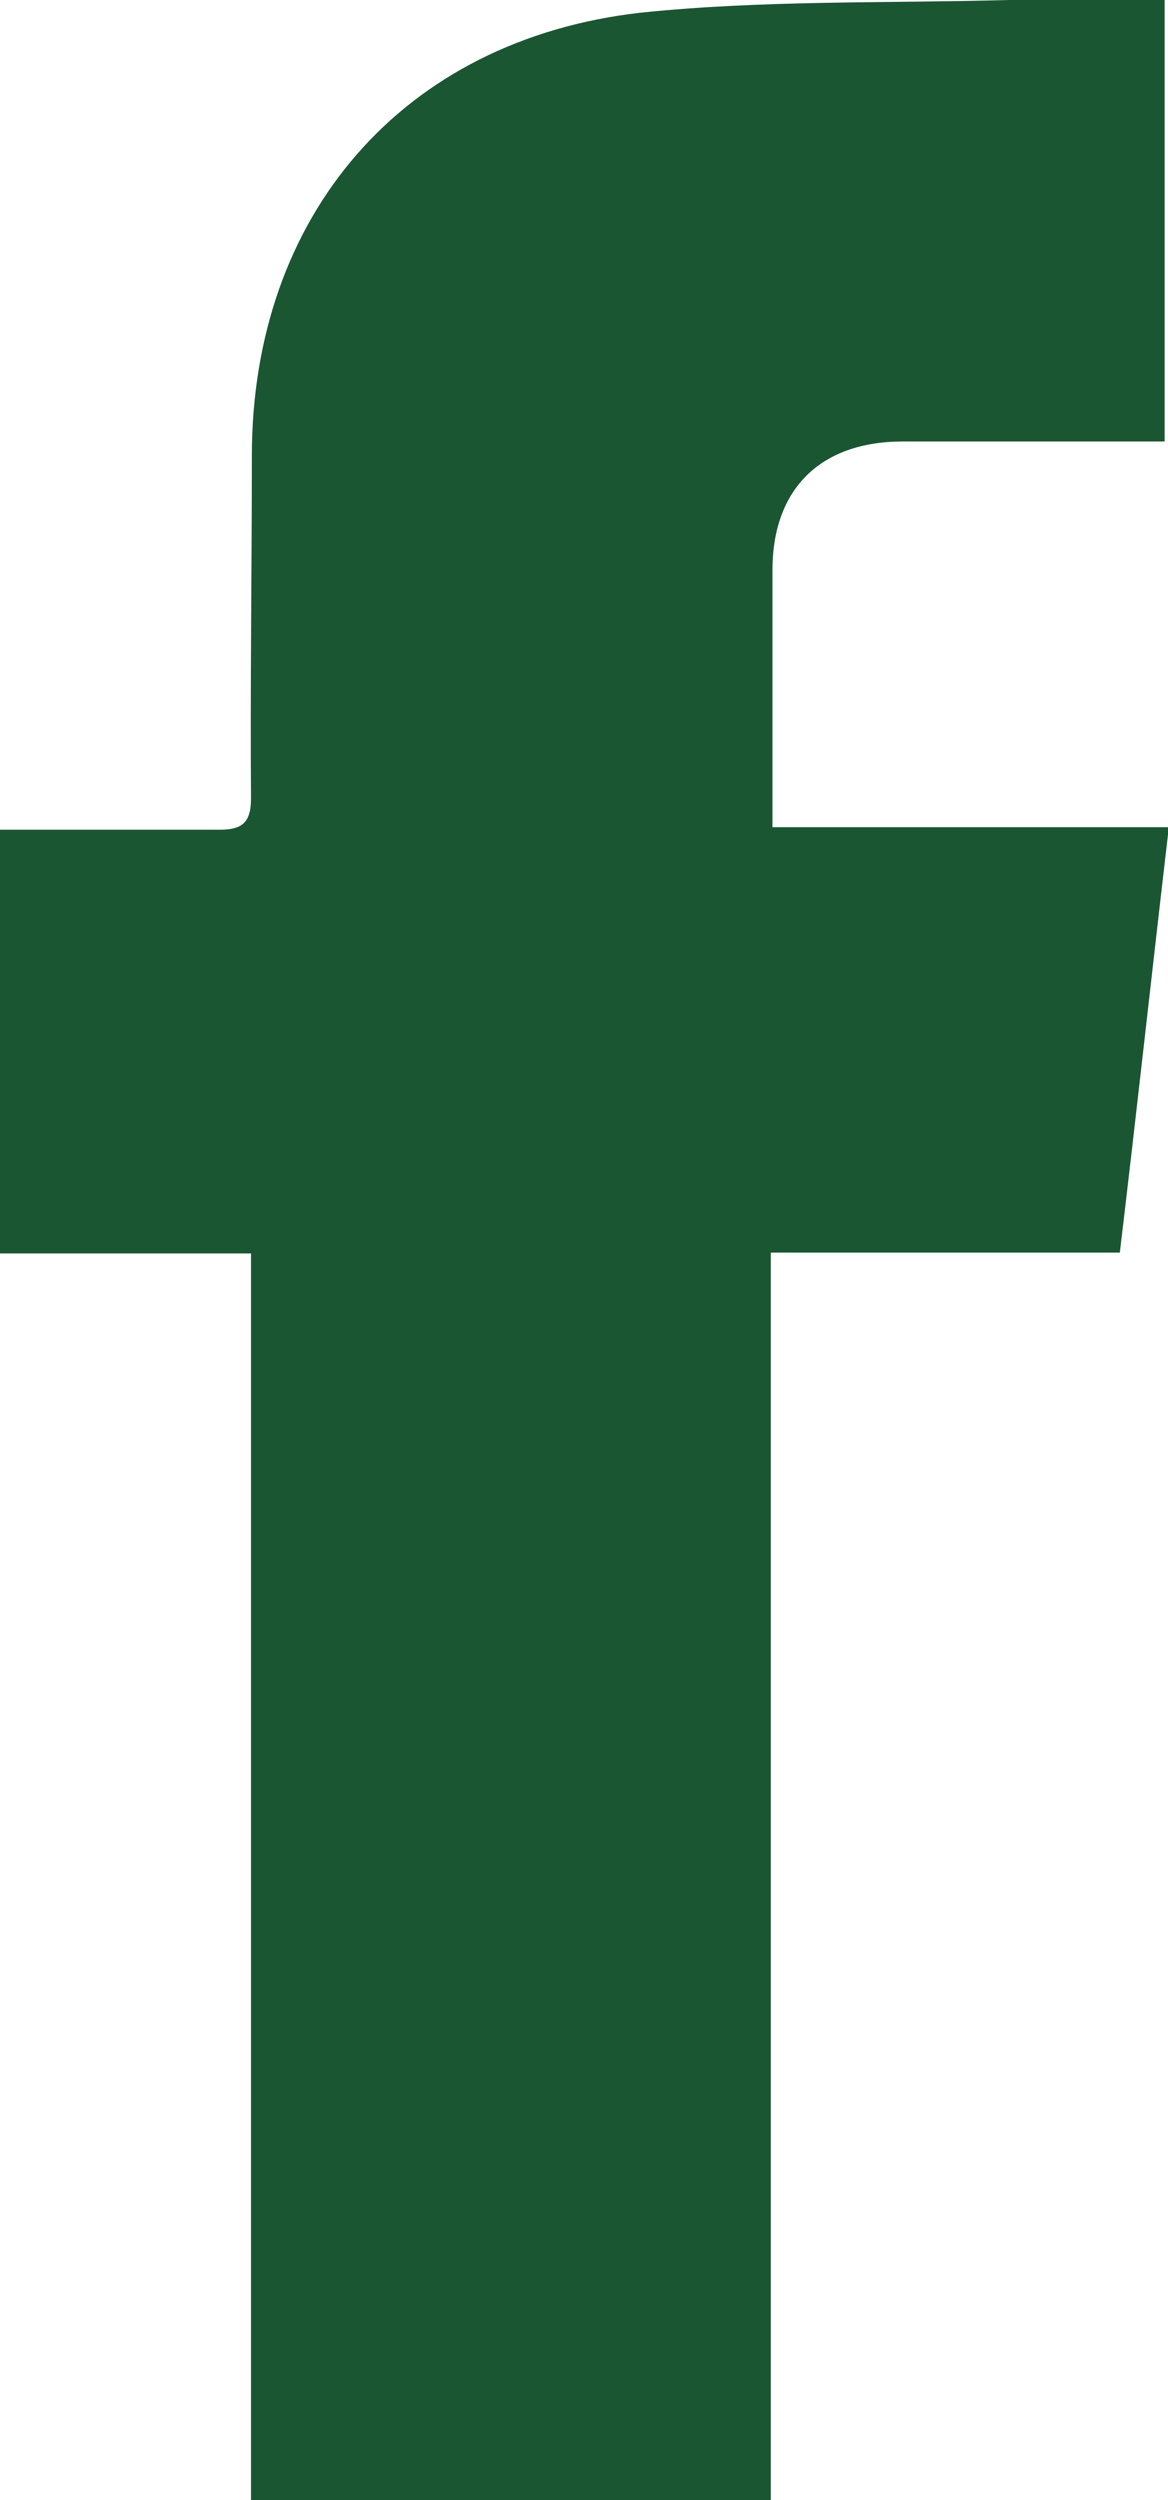 <?xml version="1.0" encoding="UTF-8"?><svg id="Capa_1" xmlns="http://www.w3.org/2000/svg" viewBox="0 0 13.82 29.56"><defs><style>.cls-1{fill:#1a5632;}</style></defs><path class="cls-1" d="M9.12,29.56H2.97V14.82H0v-5.01H1.7c.3,0,.6,0,.9,0,.26,0,.37-.08,.37-.37-.01-1.35,.01-2.7,.01-4.05,0-2.84,1.78-4.92,4.6-5.24C9.02,0,10.48,.04,11.94,0c.6-.01,1.21,0,1.84,0V5.22h-.38c-.91,0-1.82,0-2.72,0-.97,0-1.54,.56-1.54,1.52v3.04h4.69c-.2,1.71-.38,3.36-.58,5.03h-4.13v14.76Z"/></svg>